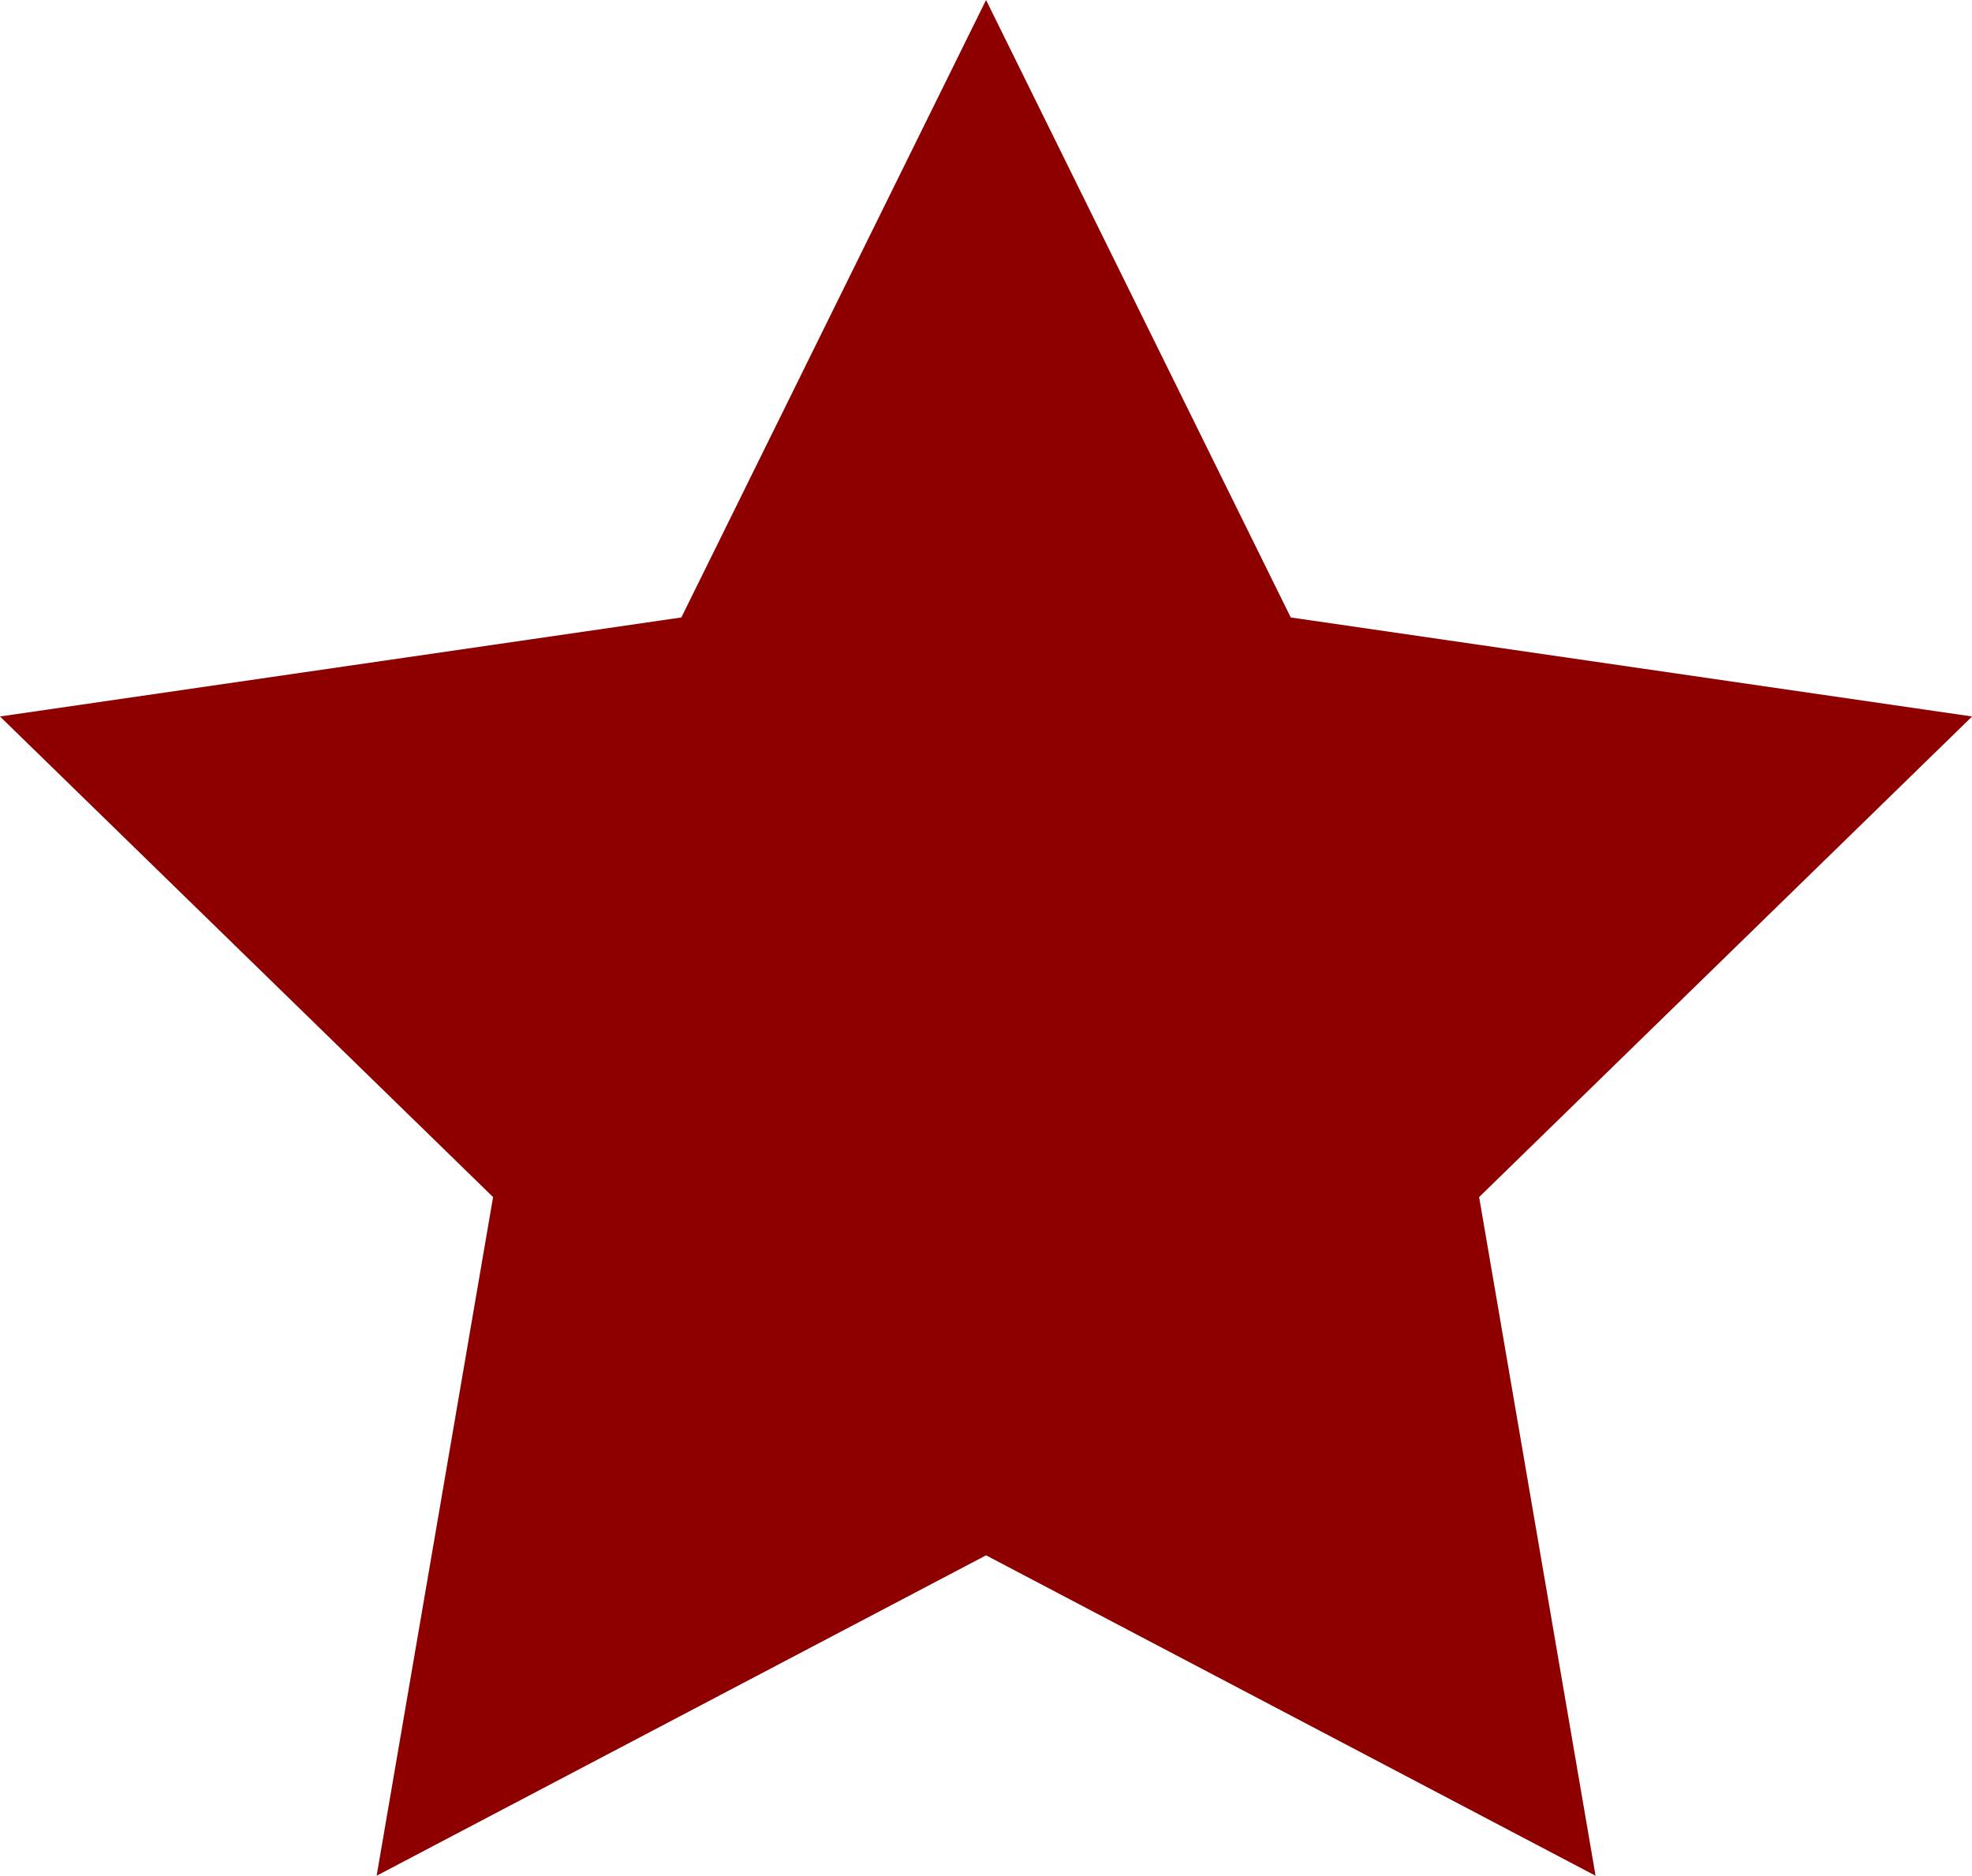 <svg xmlns="http://www.w3.org/2000/svg" width="19.021" height="18.09" viewBox="0 0 19.021 18.09">
  <path id="Star" d="M10,15,4.122,18.09l1.123-6.545L.489,6.91l6.572-.955L10,0l2.939,5.955,6.572.955-4.755,4.635,1.123,6.545Z" transform="translate(-0.489)" fill="#8e0000"/>
</svg>
